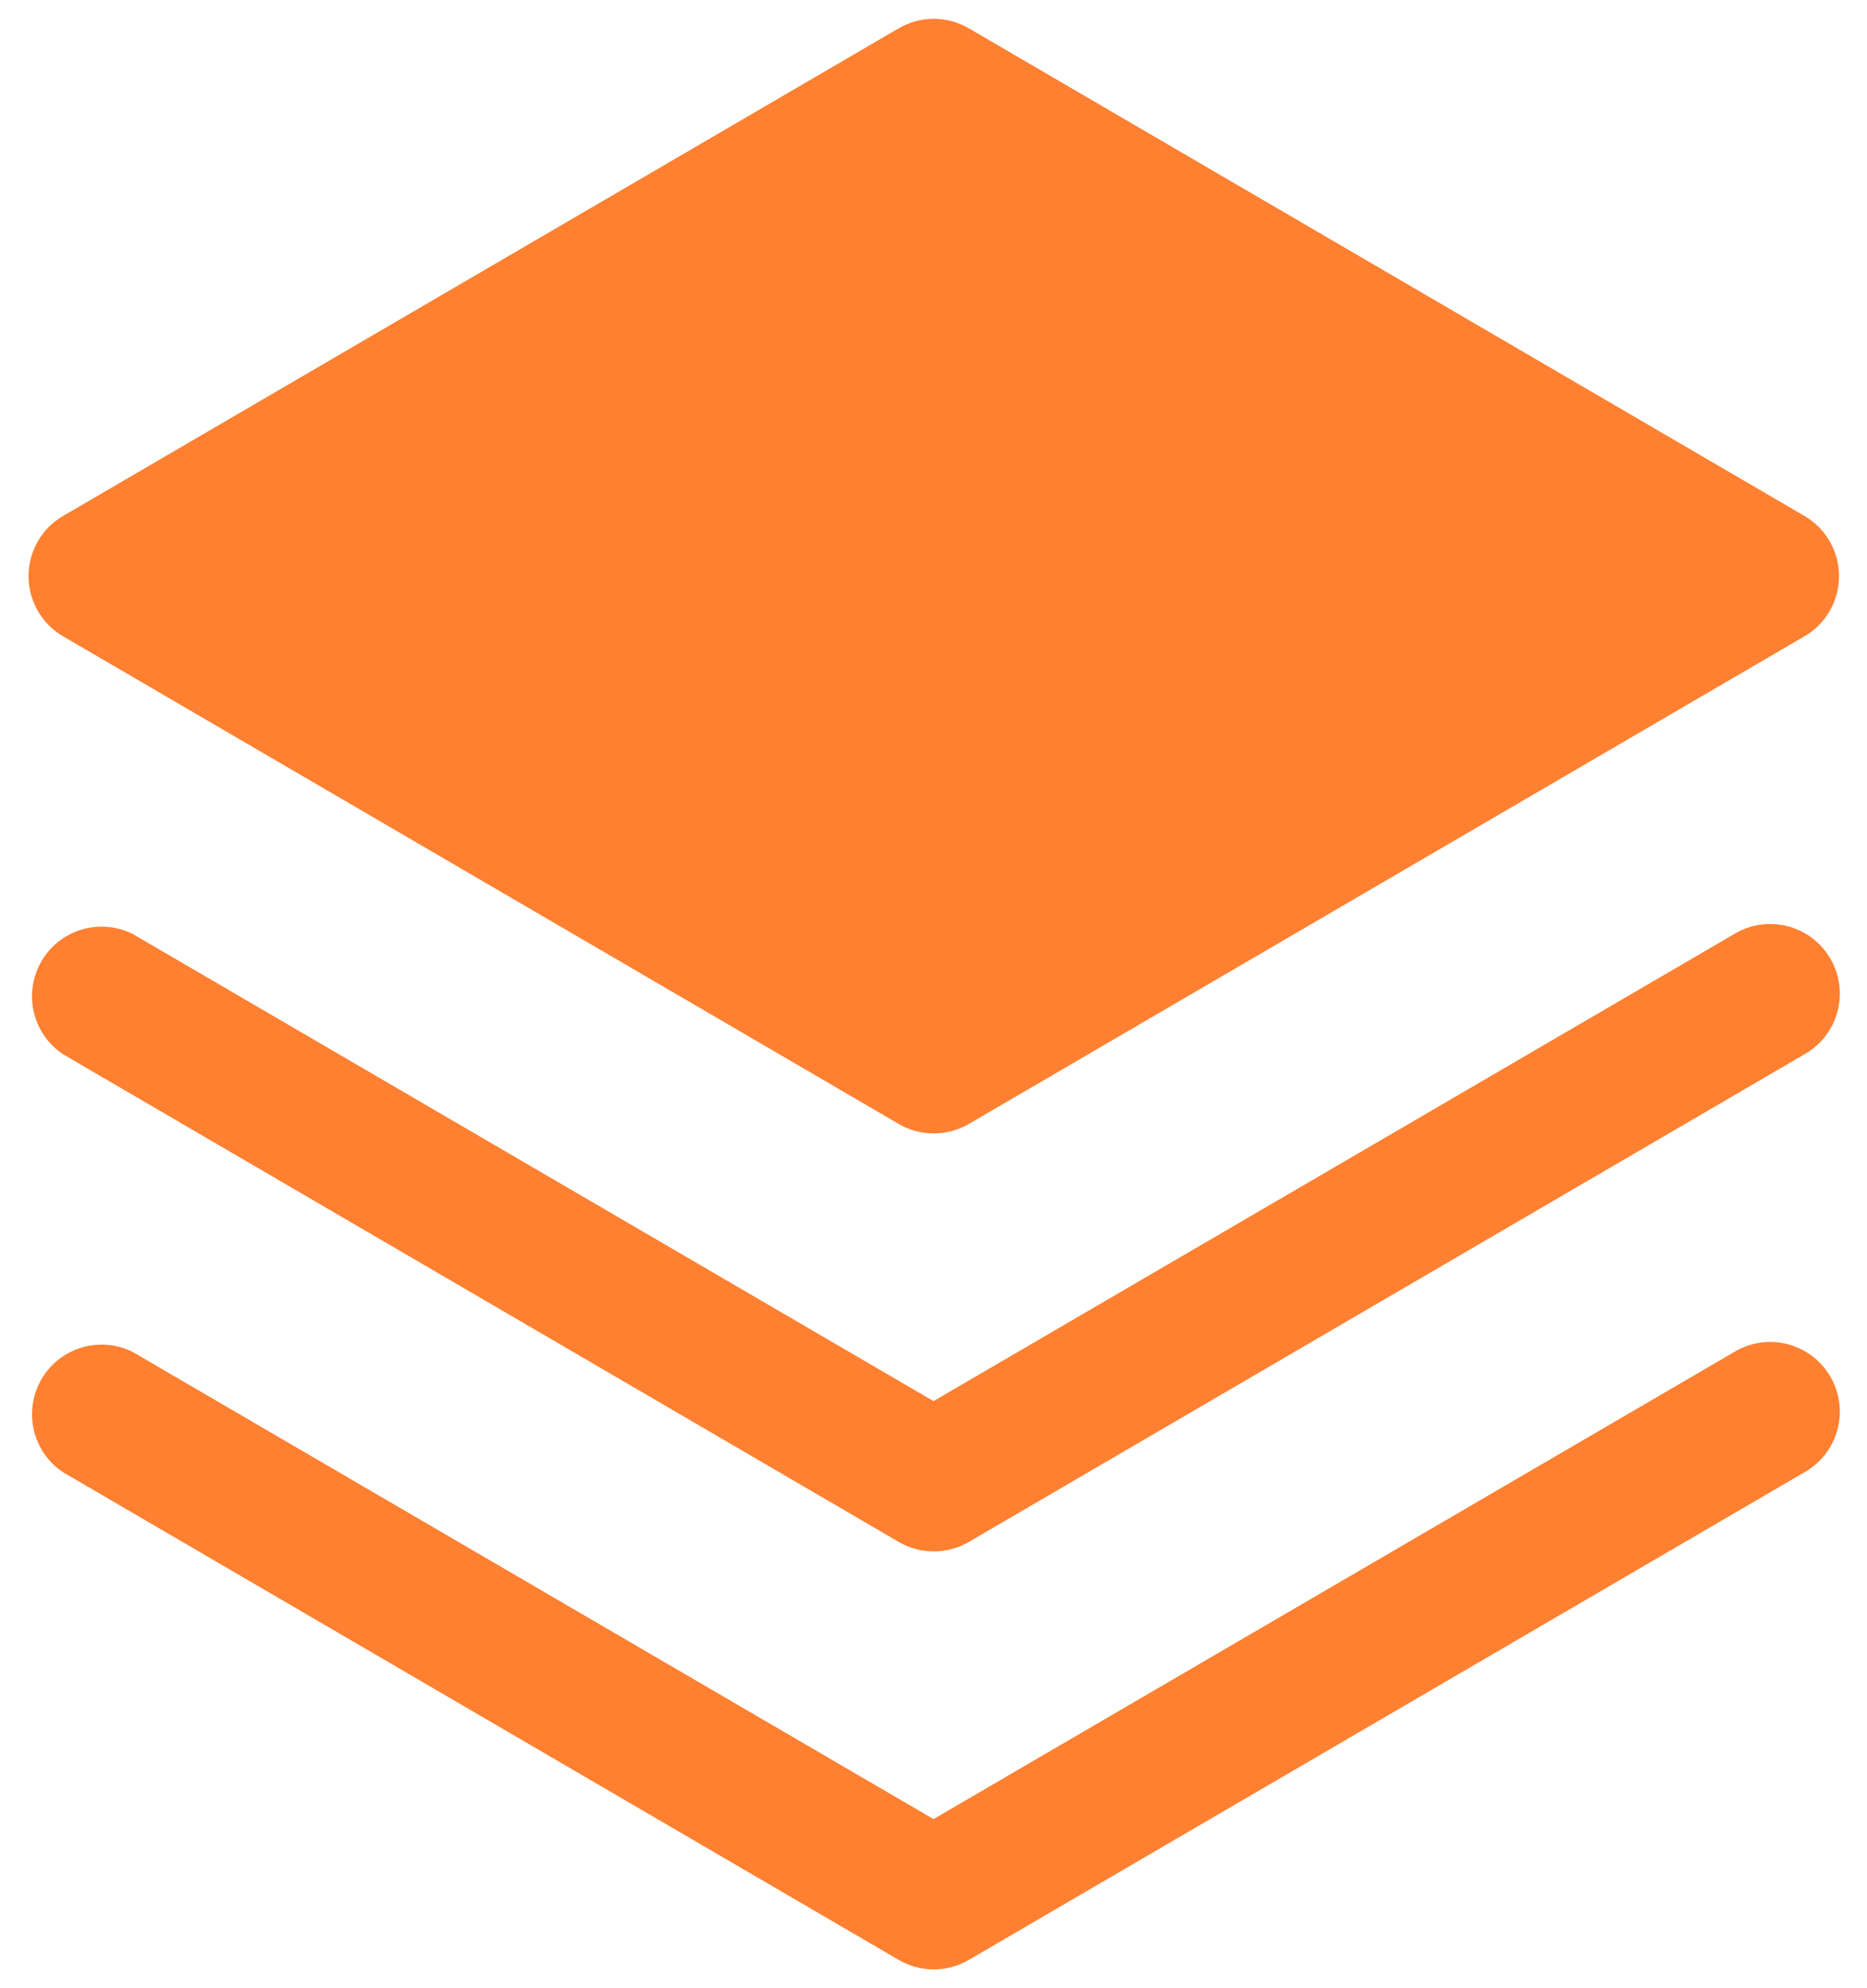 <?xml version="1.0" encoding="UTF-8"?>
<svg xmlns="http://www.w3.org/2000/svg" width="62" height="66" viewBox="0 0 62 66" fill="none">
  <path d="M57.594 44.878L31 60.386L4.406 44.878C3.88 44.615 3.273 44.564 2.71 44.733C2.147 44.903 1.669 45.28 1.374 45.789C1.08 46.298 0.99 46.9 1.124 47.473C1.257 48.046 1.604 48.546 2.094 48.872L29.844 65.06C30.197 65.266 30.599 65.375 31.009 65.375C31.418 65.375 31.82 65.266 32.174 65.06L59.924 48.872C60.19 48.722 60.424 48.519 60.612 48.278C60.8 48.035 60.937 47.759 61.017 47.463C61.097 47.167 61.118 46.859 61.077 46.555C61.037 46.252 60.937 45.959 60.782 45.695C60.628 45.43 60.423 45.199 60.179 45.014C59.934 44.83 59.656 44.696 59.359 44.62C59.062 44.544 58.754 44.527 58.45 44.572C58.148 44.616 57.856 44.72 57.594 44.878Z" fill="#FF8030"></path>
  <path d="M57.594 31.003L31 46.511L4.406 31.003C3.88 30.74 3.273 30.689 2.71 30.858C2.147 31.027 1.669 31.405 1.374 31.914C1.08 32.423 0.99 33.025 1.124 33.598C1.257 34.171 1.604 34.671 2.094 34.997L29.844 51.185C30.197 51.391 30.599 51.5 31.009 51.5C31.418 51.5 31.82 51.391 32.174 51.185L59.924 34.997C60.19 34.847 60.424 34.644 60.612 34.403C60.8 34.16 60.937 33.884 61.017 33.588C61.097 33.292 61.118 32.984 61.077 32.68C61.037 32.377 60.937 32.084 60.782 31.82C60.628 31.555 60.423 31.324 60.179 31.139C59.934 30.955 59.656 30.821 59.359 30.745C59.062 30.669 58.754 30.652 58.45 30.697C58.148 30.741 57.856 30.845 57.594 31.003Z" fill="#FF8030"></path>
  <path d="M2.094 21.122L29.844 37.31C30.197 37.516 30.599 37.625 31.009 37.625C31.418 37.625 31.82 37.516 32.174 37.31L59.924 21.122C60.273 20.919 60.562 20.627 60.764 20.277C60.965 19.926 61.071 19.529 61.071 19.125C61.071 18.721 60.965 18.324 60.764 17.973C60.562 17.623 60.273 17.331 59.924 17.128L32.174 0.94C31.82 0.734 31.418 0.625 31.009 0.625C30.599 0.625 30.197 0.734 29.844 0.94L2.094 17.128C1.745 17.331 1.455 17.623 1.254 17.973C1.053 18.324 0.947 18.721 0.947 19.125C0.947 19.529 1.053 19.926 1.254 20.277C1.455 20.627 1.745 20.919 2.094 21.122Z" fill="#FF8030"></path>
</svg>

